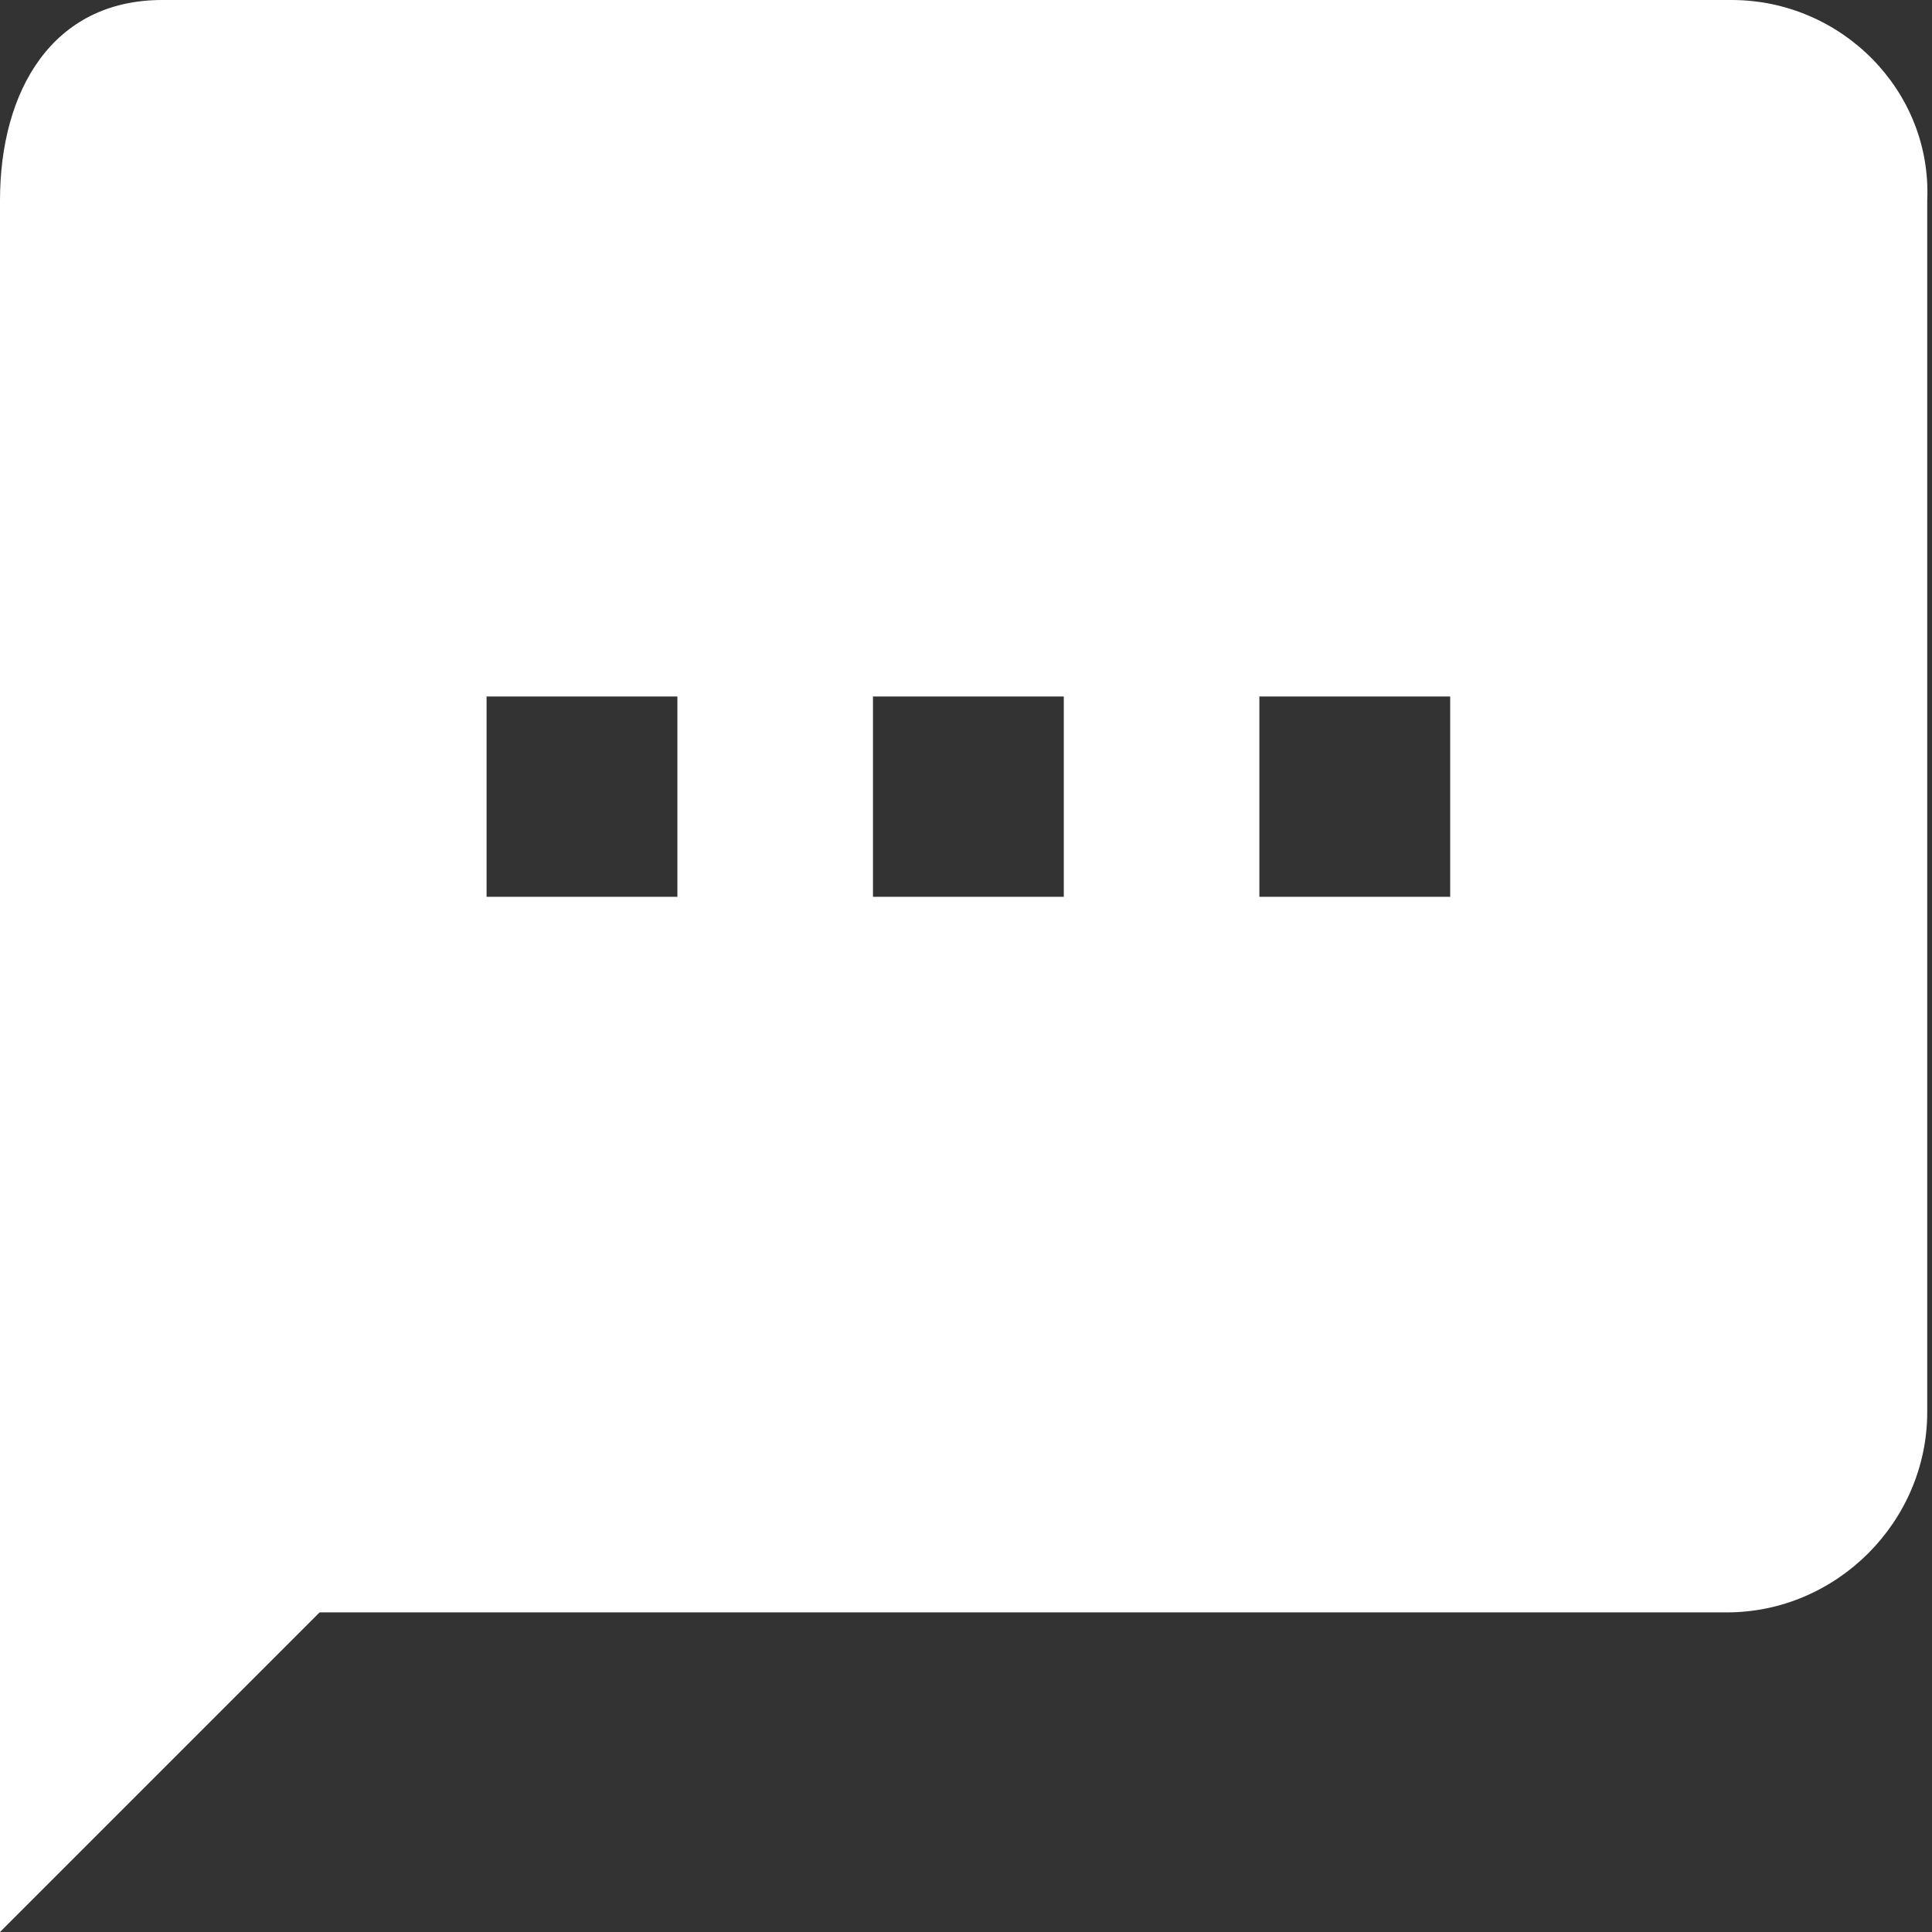 <?xml version="1.0" encoding="utf-8"?>
<!-- Generator: Adobe Illustrator 25.2.0, SVG Export Plug-In . SVG Version: 6.00 Build 0)  -->
<svg version="1.1" id="Layer_1" xmlns="http://www.w3.org/2000/svg" xmlns:xlink="http://www.w3.org/1999/xlink" x="0px" y="0px"
	 viewBox="0 0 40.5 40.5" style="enable-background:new 0 0 40.5 40.5;" xml:space="preserve">
<rect x="0" y="0" width="40.5" height="40.5" fill="#333333" stroke="none"/>
<style type="text/css">
	.st0{fill:#FFFFFF;}
</style>
<path id="Icon_ionic-md-text" class="st0" d="M36.3,0H3.4C1.1,0,0,1.9,0,4.2v36.3l6.7-6.7h29.5c2.3,0,4.2-1.9,4.2-4.2V4.2
	C40.5,1.9,38.6,0,36.3,0z M14.2,18.8h-4v-4.2h4V18.8z M22.3,18.8h-4v-4.2h4L22.3,18.8z M30.4,18.8h-4v-4.2h4V18.8z"/>
</svg>
